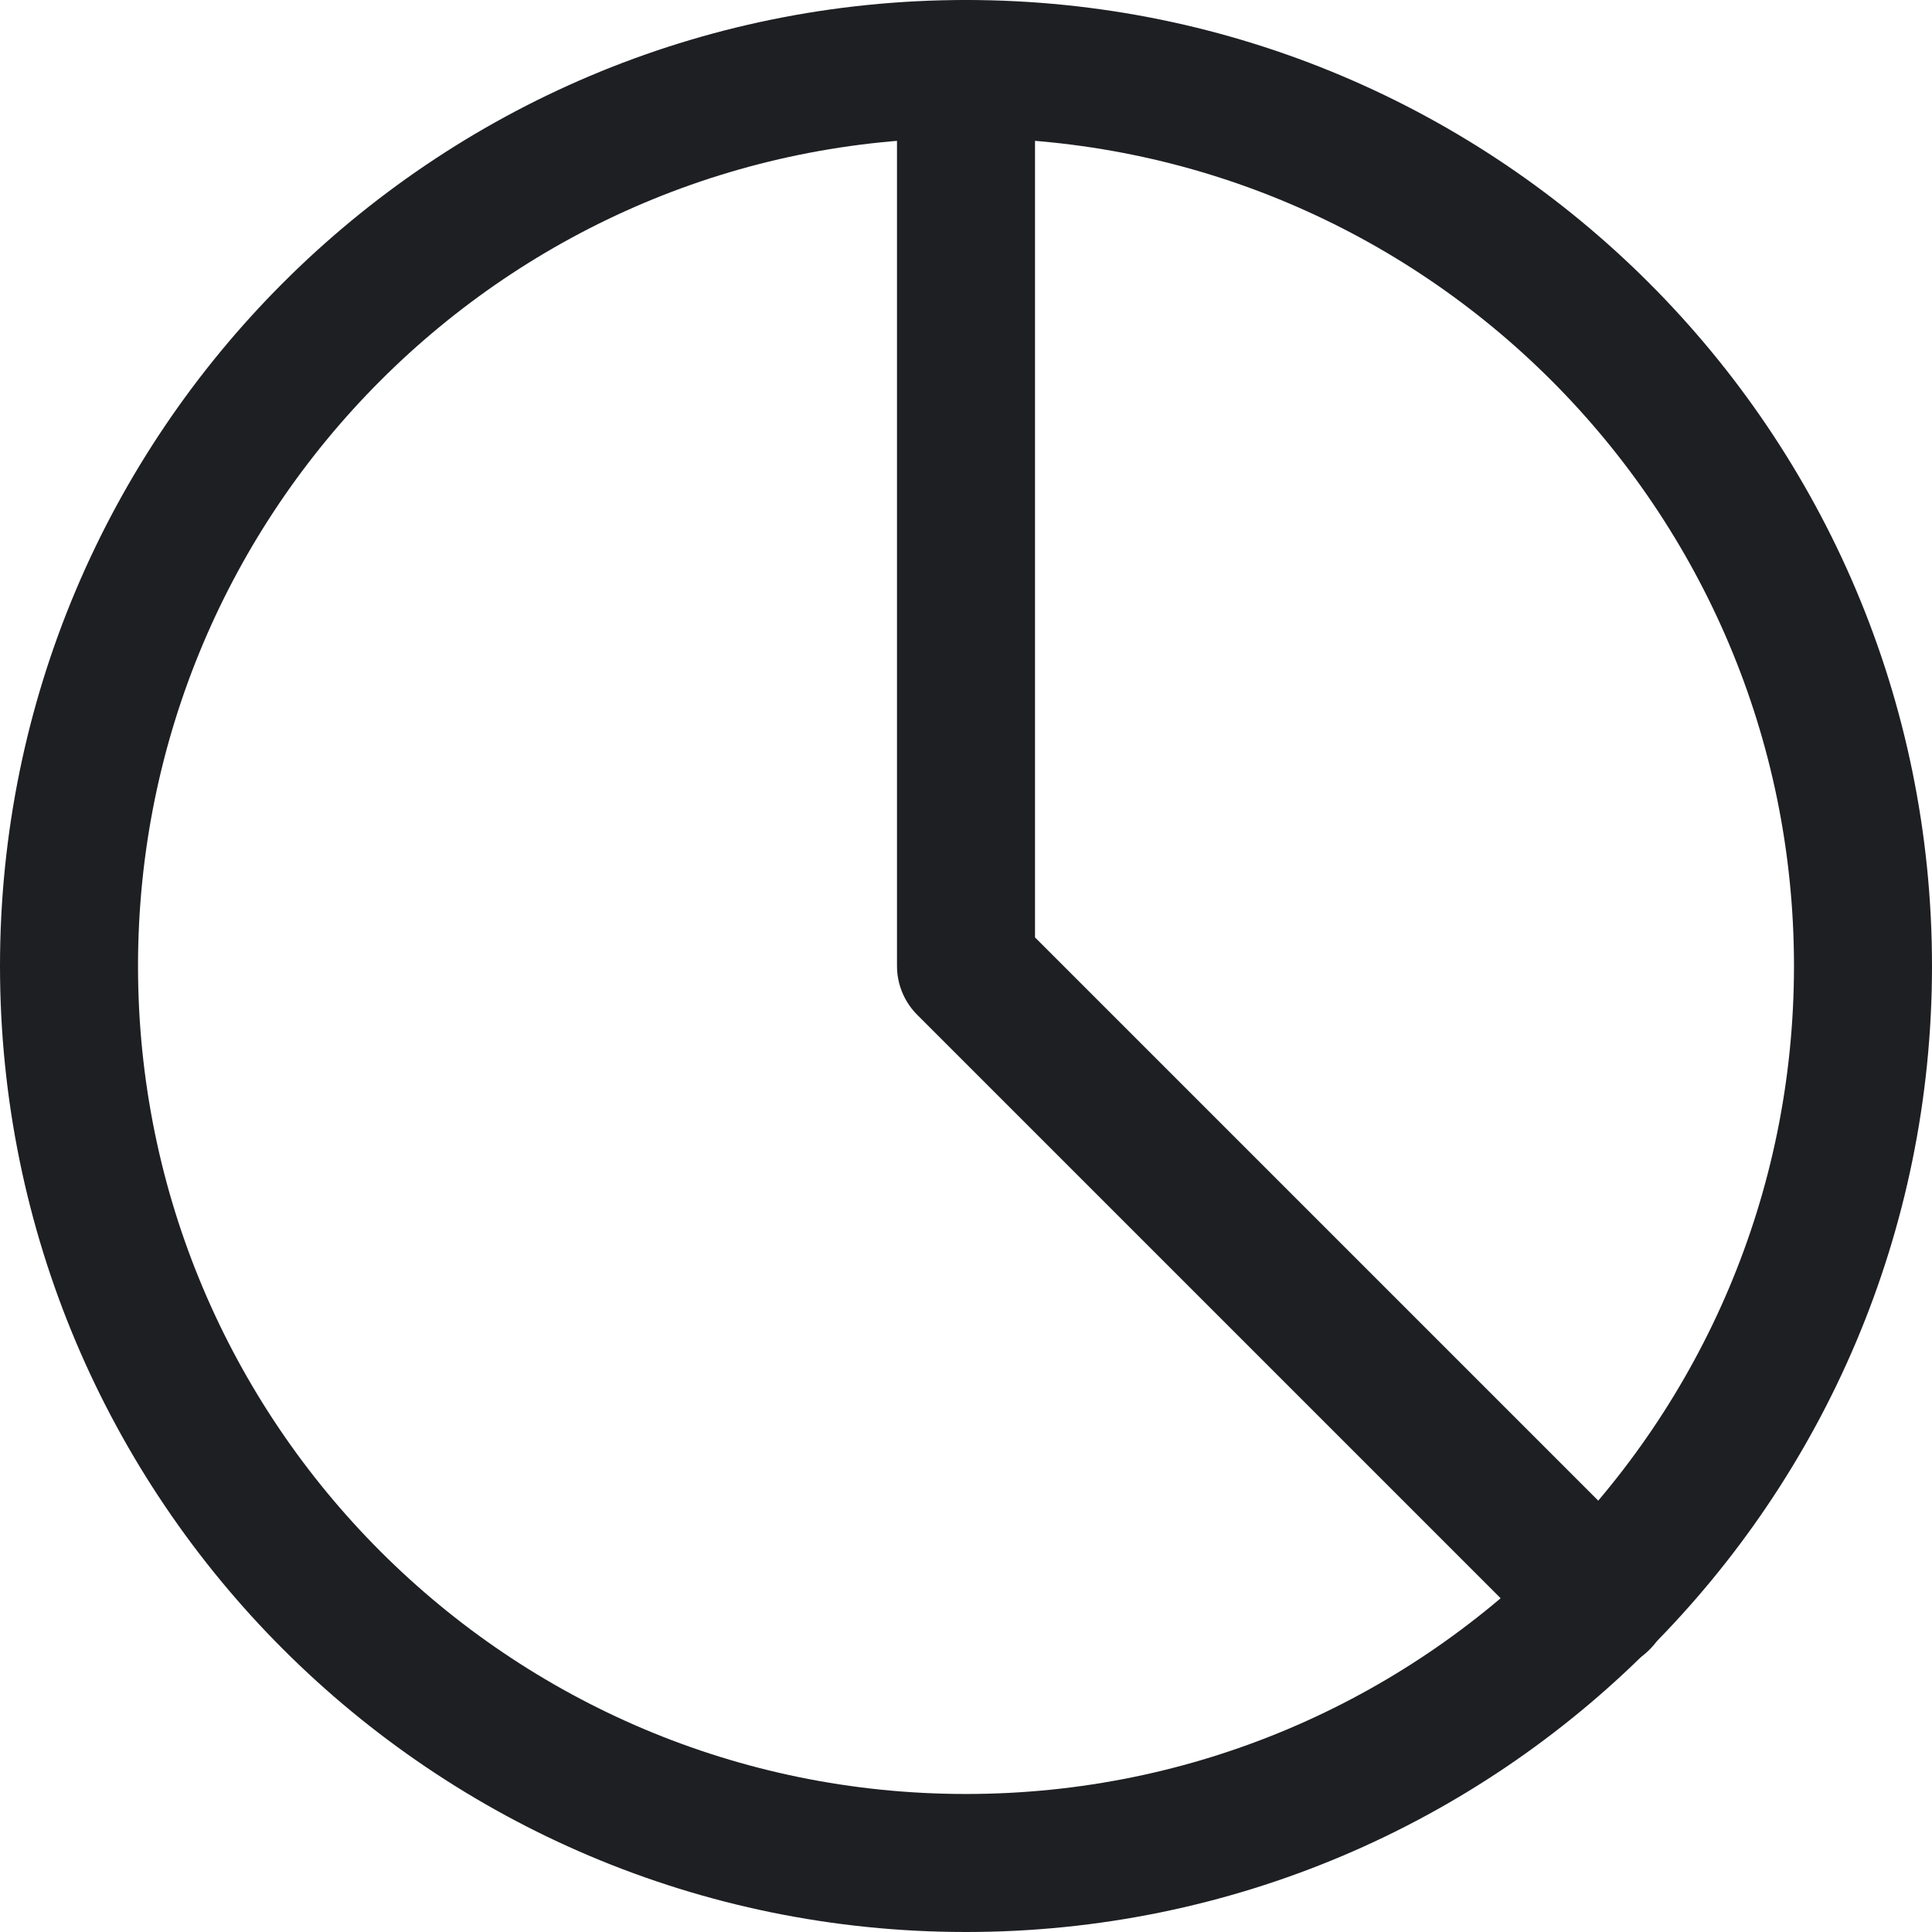 <svg width="32" height="32" viewBox="0 0 32 32" fill="none" xmlns="http://www.w3.org/2000/svg">
<g clip-path="url(#clip0_1207_35181)">
<path d="M16 30.857C24.205 30.857 30.857 24.205 30.857 16C30.857 7.795 24.205 1.143 16 1.143C7.794 1.143 1.143 7.795 1.143 16C1.143 24.205 7.794 30.857 16 30.857Z" stroke="#1E1F23" stroke-width="2.286" stroke-linecap="round" stroke-linejoin="round"/>
<path d="M16 1.143V16L26.514 26.514" stroke="#1E1F23" stroke-width="2.286" stroke-linecap="round" stroke-linejoin="round"/>
</g>
<defs>
<clipPath id="clip0_1207_35181">
<rect width="32" height="32" fill="white"/>
</clipPath>
</defs>
</svg>
